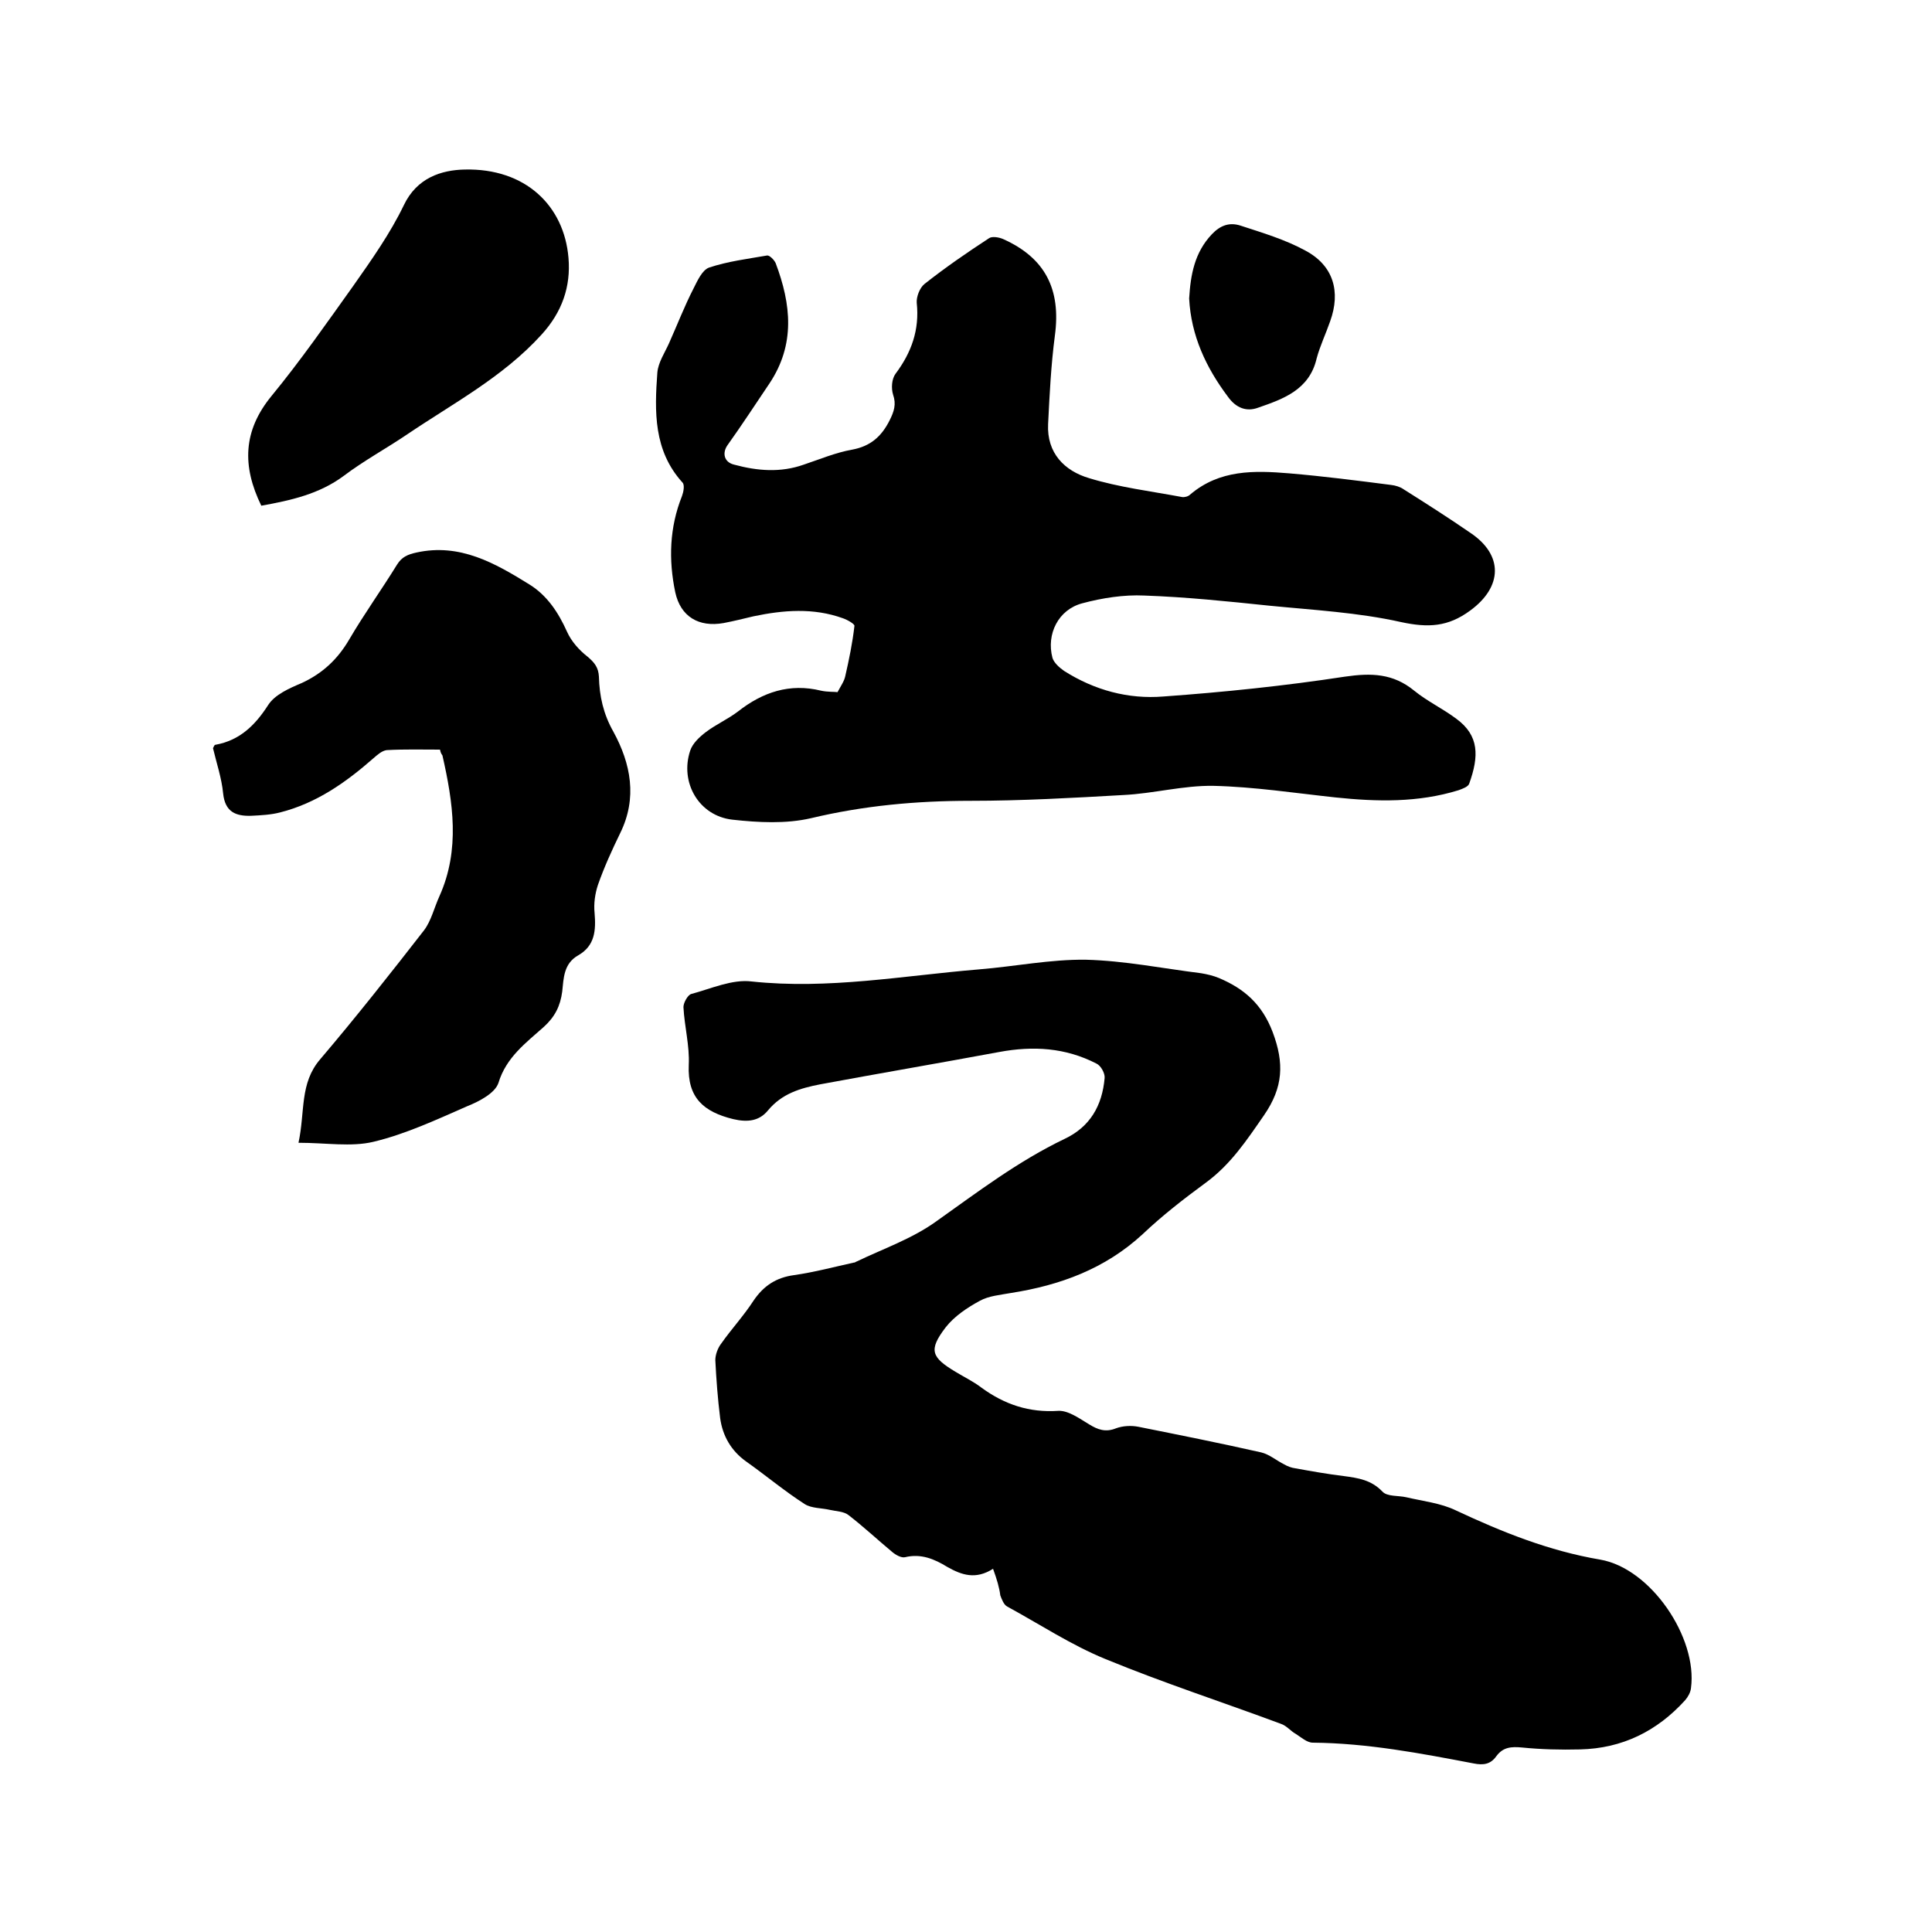 <svg enable-background="new 0 0 400 400" viewBox="0 0 400 400" xmlns="http://www.w3.org/2000/svg"><path d="m205.6 324.8c-3.6 2.3-6.5 1.3-9.5-.4-2.6-1.6-5.4-2.8-8.7-2-.8.2-2-.5-2.7-1.1-3-2.5-5.9-5.2-9-7.6-1-.8-2.6-.8-3.9-1.1-1.7-.4-3.8-.3-5.2-1.2-4.2-2.7-8-5.9-12.1-8.8-3.1-2.2-4.9-5.3-5.4-9-.5-4-.8-8-1-12 0-1.1.5-2.5 1.2-3.4 2.1-3 4.7-5.8 6.7-8.9 2.1-3.1 4.7-4.8 8.4-5.3 4.2-.6 8.3-1.7 12.4-2.6.1 0 .2 0 .3-.1 5.6-2.7 11.7-4.8 16.7-8.4 8.6-6.1 17-12.5 26.6-17.1 5.3-2.5 7.8-6.9 8.3-12.6.1-1-.8-2.6-1.7-3-6.4-3.3-13.1-3.7-20.1-2.4-12.4 2.3-24.7 4.4-37.1 6.7-4.1.8-7.9 1.9-10.8 5.4-1.8 2.2-4.2 2.5-7.2 1.8-6.1-1.5-9.5-4.4-9.2-11.2.2-4-.9-8-1.1-12 0-.9.9-2.5 1.6-2.7 4.1-1.1 8.5-3.1 12.5-2.6 15.9 1.7 31.4-1.2 47.1-2.5 7.4-.6 14.8-2.1 22.1-2 8 .2 15.9 1.8 23.9 2.8 1.2.2 2.5.5 3.7 1 5.2 2.2 8.9 5.4 11.1 11.2 2.4 6.4 2.2 11.4-1.8 17.2-3.6 5.2-6.9 10.2-12.1 14-4.5 3.3-9 6.8-13 10.6-7.8 7.2-17.1 10.6-27.3 12.2-2.2.4-4.6.6-6.4 1.6-2.6 1.4-5.3 3.2-7.1 5.5-3.6 4.7-3 6.2 2 9.2 1.8 1.1 3.7 2 5.4 3.3 4.8 3.5 9.9 5.2 15.9 4.8 2.1-.1 4.4 1.6 6.4 2.8 1.8 1.1 3.4 1.7 5.6.8 1.4-.5 3.1-.6 4.6-.3 8.5 1.7 17 3.4 25.4 5.3 1.7.4 3.2 1.7 4.8 2.5.7.4 1.5.7 2.3.8 3.3.6 6.7 1.2 10 1.6 3 .4 5.7.8 8 3.2 1 1.1 3.3.8 5 1.2 3.4.8 7.1 1.2 10.2 2.7 9.6 4.5 19.3 8.4 29.9 10.2 10.5 1.8 20.2 16.2 18.8 26.6-.1.9-.6 1.8-1.2 2.5-5.8 6.4-13 10-21.8 10.2-4 .1-8 0-12-.4-2.2-.2-3.9-.1-5.3 1.8-1.2 1.7-2.7 1.9-4.7 1.5-11-2.1-22-4.2-33.3-4.3-1.2 0-2.4-1.1-3.5-1.8-1.1-.6-1.9-1.7-3.1-2.1-12.1-4.5-24.4-8.5-36.3-13.4-7.1-2.9-13.6-7.2-20.4-10.9-.7-.4-1.1-1.5-1.4-2.3-.2-1.6-.7-3.3-1.5-5.5z"/><path d="m173.4 143.3c.7-1.3 1.4-2.3 1.6-3.3.8-3.5 1.5-6.9 1.9-10.4.1-.4-1.5-1.3-2.4-1.6-6.1-2.2-12.3-1.7-18.5-.4-2.1.5-4.1 1-6.2 1.4-5.1.9-8.9-1.3-10-6.4-1.4-6.7-1.2-13.4 1.4-19.9.3-.8.6-2.3.1-2.8-6-6.6-5.8-14.7-5.2-22.8.2-2.1 1.5-4 2.4-6 1.7-3.8 3.2-7.7 5.1-11.4.8-1.6 1.8-3.8 3.2-4.3 3.9-1.3 8-1.8 12-2.5.5-.1 1.5.9 1.8 1.6 3.2 8.5 4.1 16.8-1.3 24.9-2.9 4.3-5.7 8.6-8.7 12.8-1.1 1.6-.7 3.5 1.4 4 4.8 1.3 9.6 1.7 14.4 0 3.3-1.1 6.6-2.5 10-3.1 3.8-.7 6.1-2.7 7.8-6.1.9-1.8 1.4-3.3.7-5.3-.4-1.3-.3-3.2.5-4.3 3.3-4.4 5-9.1 4.4-14.7-.1-1.2.6-3.1 1.6-3.9 4.3-3.4 8.8-6.5 13.4-9.5.6-.4 2-.2 2.9.2 8.7 3.9 12 10.4 10.7 20-.8 6.1-1.1 12.2-1.4 18.3-.3 6 3.4 9.7 8.5 11.2 6.2 1.9 12.8 2.7 19.2 3.9.5.1 1.3-.1 1.7-.5 6.1-5.2 13.3-5 20.5-4.4 7.1.6 14.1 1.5 21.1 2.4.9.1 1.9.4 2.6.9 4.6 2.9 9.3 5.9 13.8 9 6.9 4.6 6.7 11.2 0 16.1-4.6 3.4-8.7 3.6-14.3 2.4-8.9-2-18.2-2.5-27.3-3.4-8.6-.9-17.3-1.8-25.9-2.1-4.2-.2-8.7.5-12.8 1.6-5 1.3-7.5 6.4-6.2 11.3.3 1 1.4 2 2.4 2.7 6.3 4 13.3 5.9 20.6 5.3 12.5-.9 25.1-2.2 37.5-4.1 5.5-.8 10-.7 14.4 2.9 2.7 2.2 5.9 3.7 8.7 5.8 4.8 3.5 4.7 7.8 2.7 13.4-.2.7-1.4 1.1-2.2 1.4-8.4 2.6-16.9 2.4-25.5 1.5-8.4-.9-16.8-2.2-25.3-2.4-6.2-.1-12.4 1.6-18.6 1.9-10.5.6-21.1 1.2-31.7 1.2-11.2 0-22.1 1-33 3.6-5.2 1.2-10.9.9-16.3.3-6.9-.8-10.9-7.7-8.7-14.3.5-1.5 1.9-2.8 3.2-3.8 2.1-1.6 4.6-2.7 6.7-4.3 5.1-4 10.7-5.9 17.2-4.3 1.4.3 2.8.2 3.4.3z"/><path d="m91.1 155.2c-3.6 0-7.3-.1-11 .1-1 .1-2 1-2.8 1.7-5.7 5-11.8 9.3-19.3 11.2-1.9.5-4 .6-6 .7-3.2.1-5.4-.8-5.8-4.6-.3-3.2-1.4-6.4-2.1-9.4.2-.4.3-.7.5-.7 5-.9 8.2-4 10.9-8.2 1.4-2.2 4.4-3.5 7-4.6 4.3-2 7.4-4.9 9.8-9 3.1-5.3 6.7-10.3 9.9-15.5 1-1.6 2.2-2.1 4-2.5 9-2 16.3 2.2 23.4 6.6 3.7 2.3 6 5.8 7.8 9.8.9 2 2.5 3.8 4.3 5.2 1.4 1.2 2.2 2.2 2.3 4.1.1 4 .9 7.7 3 11.4 3.6 6.6 5 13.7 1.4 21-1.7 3.5-3.3 7-4.6 10.7-.6 1.8-.9 3.9-.7 5.8.3 3.6.1 6.8-3.4 8.8-3 1.7-3 4.7-3.3 7.5-.4 3-1.5 5.2-3.8 7.3-3.7 3.3-7.8 6.3-9.4 11.6-.7 2.1-3.9 3.8-6.4 4.8-6.4 2.8-12.8 5.8-19.5 7.4-4.6 1.1-9.8.2-15.5.2 1.4-6.5.2-12.3 4.5-17.3 7.4-8.7 14.5-17.7 21.5-26.7 1.5-2 2.1-4.7 3.2-7.1 4.3-9.6 2.8-19.4.6-29.1-.3-.4-.4-.7-.5-1.2z"/><path d="m54.1 104.7c-4-8.2-3.8-15.5 2.1-22.7 6-7.3 11.5-15.2 17-22.9 3.8-5.4 7.6-10.8 10.4-16.6 2.7-5.7 7.8-7.3 12.6-7.4 12.6-.3 20.6 7.5 21.5 18.3.5 5.9-1.3 11.2-5.6 15.9-8 8.8-18.3 14.2-27.9 20.7-4.3 2.9-8.9 5.4-13 8.5-5.1 3.8-11 5.1-17.1 6.2z"/><path d="m246.2 61.8c.3-4.9 1.1-9.5 4.7-13.3 1.8-1.9 3.7-2.5 5.9-1.8 4.6 1.5 9.3 2.9 13.5 5.2 5.8 3.1 7.3 8.5 5.1 14.6-.9 2.6-2.1 5.1-2.8 7.7-1.5 6.5-6.9 8.4-12.1 10.2-2.4.9-4.6.1-6.3-2.3-4.5-6-7.6-12.6-8-20.3z"/></svg>